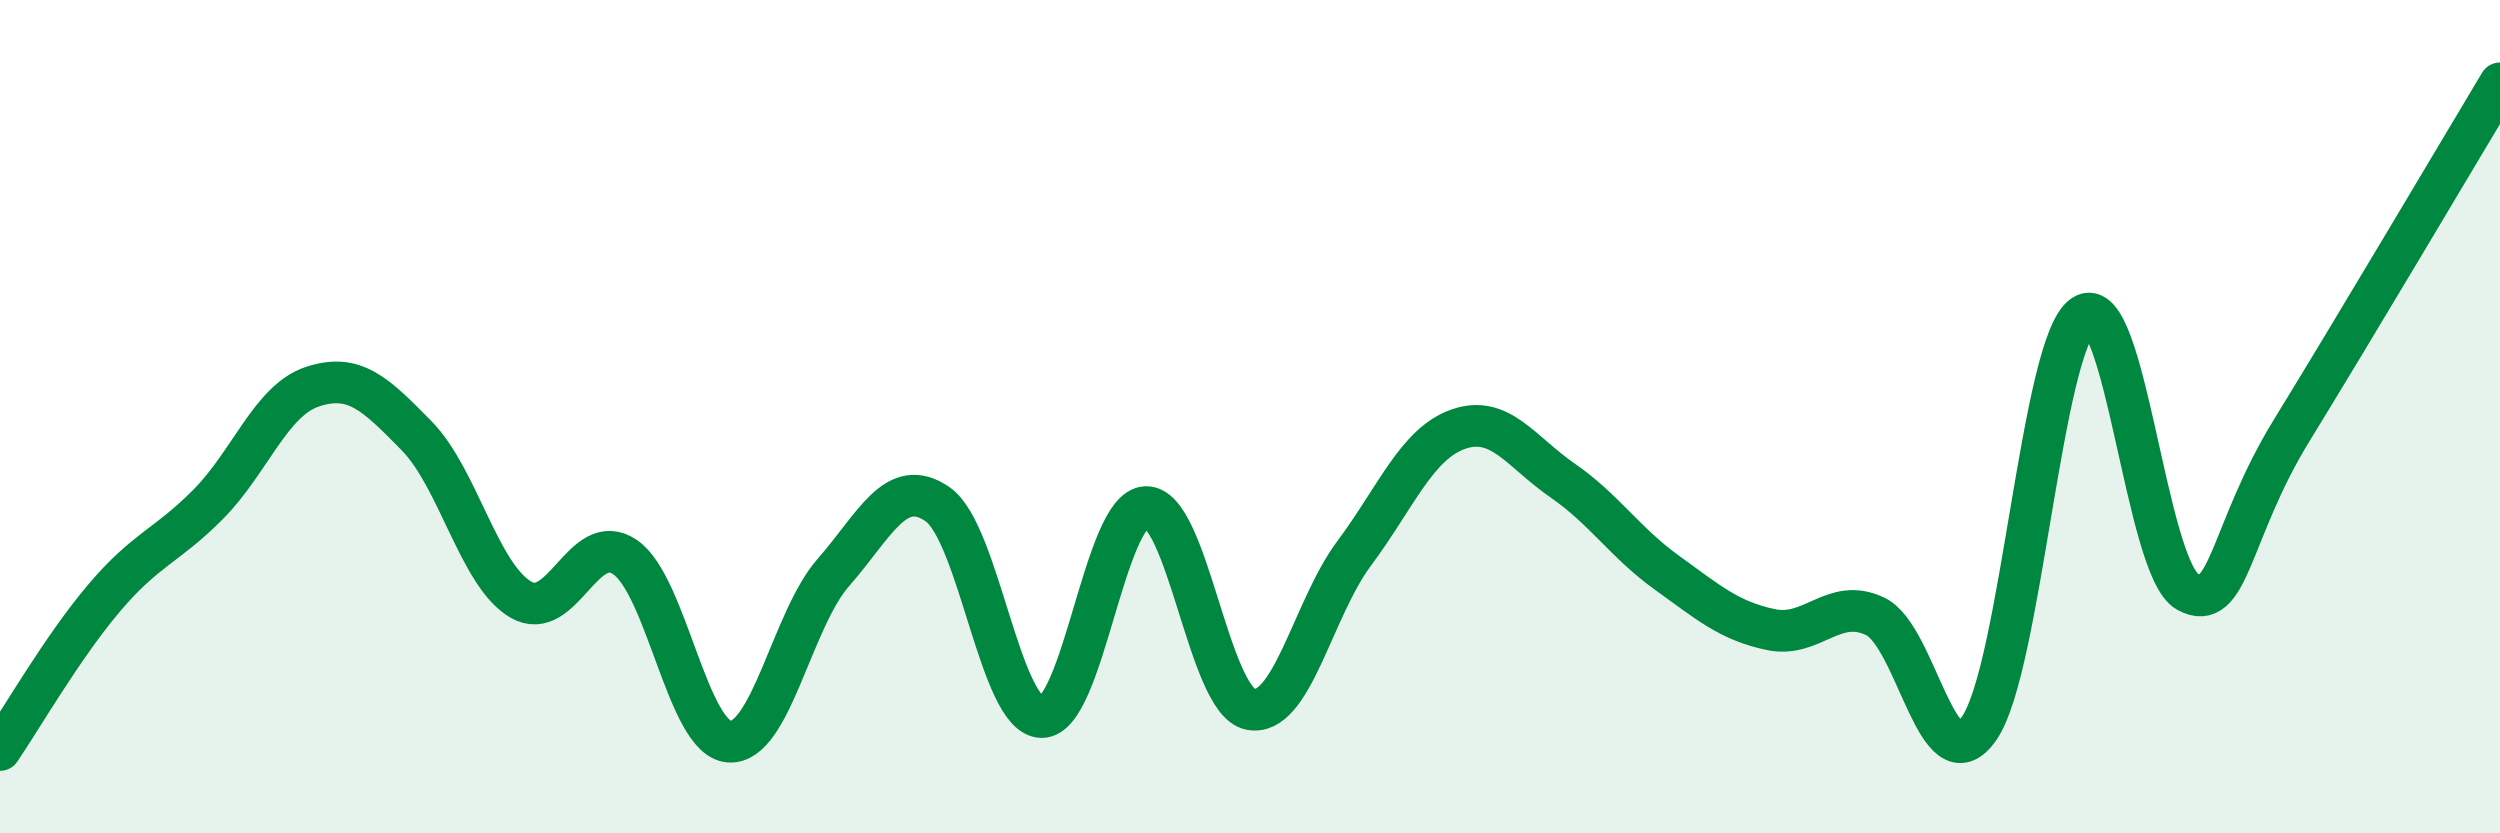 
    <svg width="60" height="20" viewBox="0 0 60 20" xmlns="http://www.w3.org/2000/svg">
      <path
        d="M 0,18 C 0.5,17.27 1.5,15.53 2.5,14.35 C 3.5,13.17 4,13.11 5,12.1 C 6,11.09 6.5,9.61 7.5,9.28 C 8.5,8.95 9,9.44 10,10.46 C 11,11.48 11.5,13.81 12.5,14.39 C 13.5,14.97 14,12.69 15,13.37 C 16,14.05 16.5,17.73 17.5,17.8 C 18.5,17.87 19,14.88 20,13.74 C 21,12.6 21.5,11.41 22.5,12.1 C 23.5,12.79 24,17.2 25,17.21 C 26,17.22 26.5,12.21 27.5,12.17 C 28.5,12.13 29,16.8 30,17.02 C 31,17.24 31.5,14.62 32.5,13.28 C 33.5,11.94 34,10.65 35,10.3 C 36,9.95 36.5,10.84 37.5,11.53 C 38.5,12.22 39,13.02 40,13.74 C 41,14.46 41.5,14.9 42.5,15.11 C 43.5,15.32 44,14.32 45,14.79 C 46,15.26 46.5,18.92 47.5,17.48 C 48.5,16.04 49,8.23 50,7.57 C 51,6.91 51.5,13.65 52.5,14.2 C 53.5,14.75 53.5,12.77 55,10.33 C 56.5,7.89 59,3.67 60,2L60 20L0 20Z"
        fill="#008740"
        opacity="0.1"
        stroke-linecap="round"
        stroke-linejoin="round"
      />
      <path
        d="M 0,18 C 0.5,17.27 1.5,15.53 2.5,14.35 C 3.5,13.17 4,13.11 5,12.1 C 6,11.09 6.5,9.61 7.5,9.28 C 8.5,8.95 9,9.44 10,10.46 C 11,11.48 11.5,13.81 12.5,14.39 C 13.5,14.97 14,12.69 15,13.37 C 16,14.05 16.5,17.73 17.5,17.8 C 18.5,17.87 19,14.88 20,13.74 C 21,12.6 21.5,11.41 22.5,12.1 C 23.5,12.79 24,17.2 25,17.21 C 26,17.22 26.5,12.21 27.5,12.17 C 28.5,12.13 29,16.8 30,17.02 C 31,17.24 31.5,14.62 32.5,13.28 C 33.5,11.94 34,10.65 35,10.3 C 36,9.95 36.5,10.84 37.5,11.53 C 38.5,12.22 39,13.02 40,13.74 C 41,14.46 41.5,14.9 42.5,15.11 C 43.5,15.32 44,14.32 45,14.79 C 46,15.26 46.5,18.92 47.5,17.48 C 48.5,16.04 49,8.23 50,7.57 C 51,6.91 51.5,13.65 52.5,14.2 C 53.5,14.75 53.5,12.77 55,10.33 C 56.5,7.89 59,3.67 60,2"
        stroke="#008740"
        stroke-width="1"
        fill="none"
        stroke-linecap="round"
        stroke-linejoin="round"
      />
    </svg>
  
